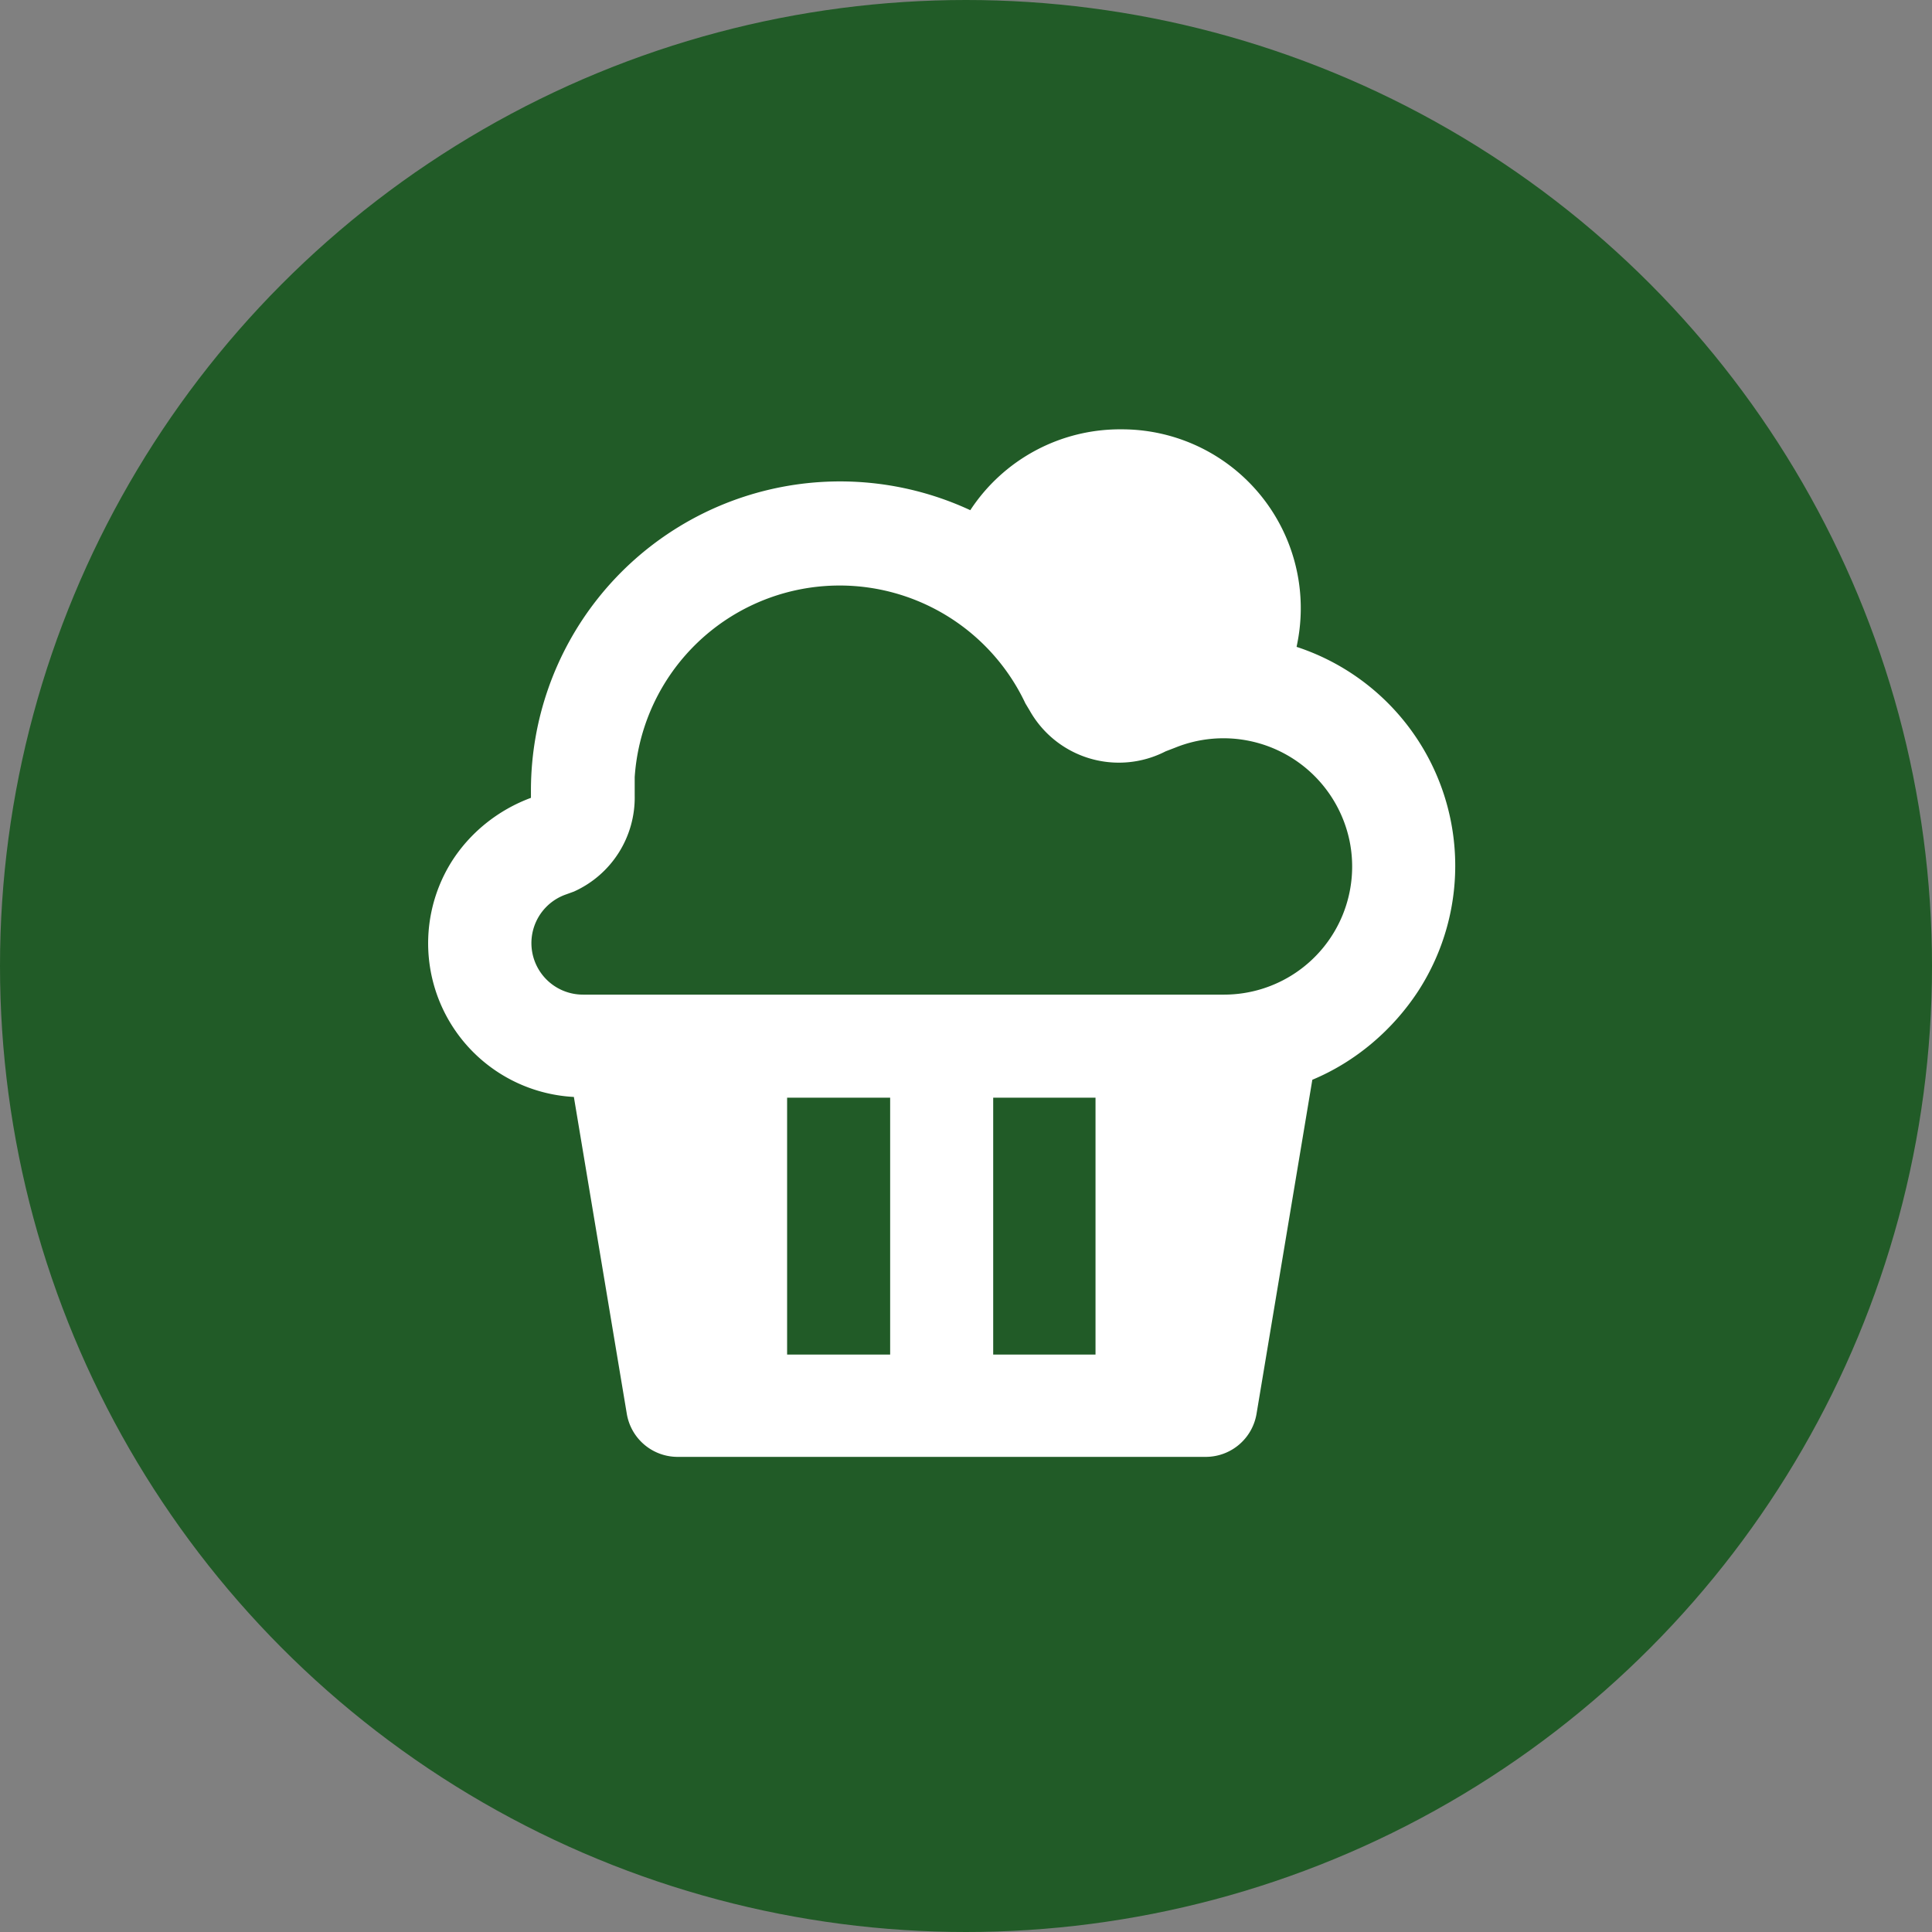 <svg width="27" height="27" fill="none" xmlns="http://www.w3.org/2000/svg"><rect width="100%" height="100%" fill="#808080" stroke="none"/><circle cx="13.5" cy="13.5" r="13.5" fill="#215B27"/><path d="M15.67 6a2.5 2.5 0 0 1 2.46 2.99l-.01.05a3.22 3.22 0 0 1 1.7 4.81c-.36.55-.88.99-1.48 1.24l-.78 4.67a.72.72 0 0 1-.7.6H9.46a.72.72 0 0 1-.7-.6l-.74-4.43a2.15 2.15 0 0 1-1.72-3.27c.26-.42.66-.74 1.12-.91v-.12a4.32 4.32 0 0 1 6.14-3.9A2.5 2.5 0 0 1 15.67 6Zm-3.22 9.34H11v3.59h1.44v-3.6Zm2.86 0h-1.43v3.59h1.43v-3.6Zm1.8-1.44a1.79 1.79 0 0 0 1.75-2.15 1.8 1.8 0 0 0-2.44-1.3l-.13.05a1.43 1.43 0 0 1-1.9-.57l-.06-.1a2.87 2.87 0 0 0-5.46 1.03v.26a1.44 1.44 0 0 1-.85 1.34l-.11.04a.72.72 0 0 0 .24 1.4h8.95Z" fill="#fff"/></svg>